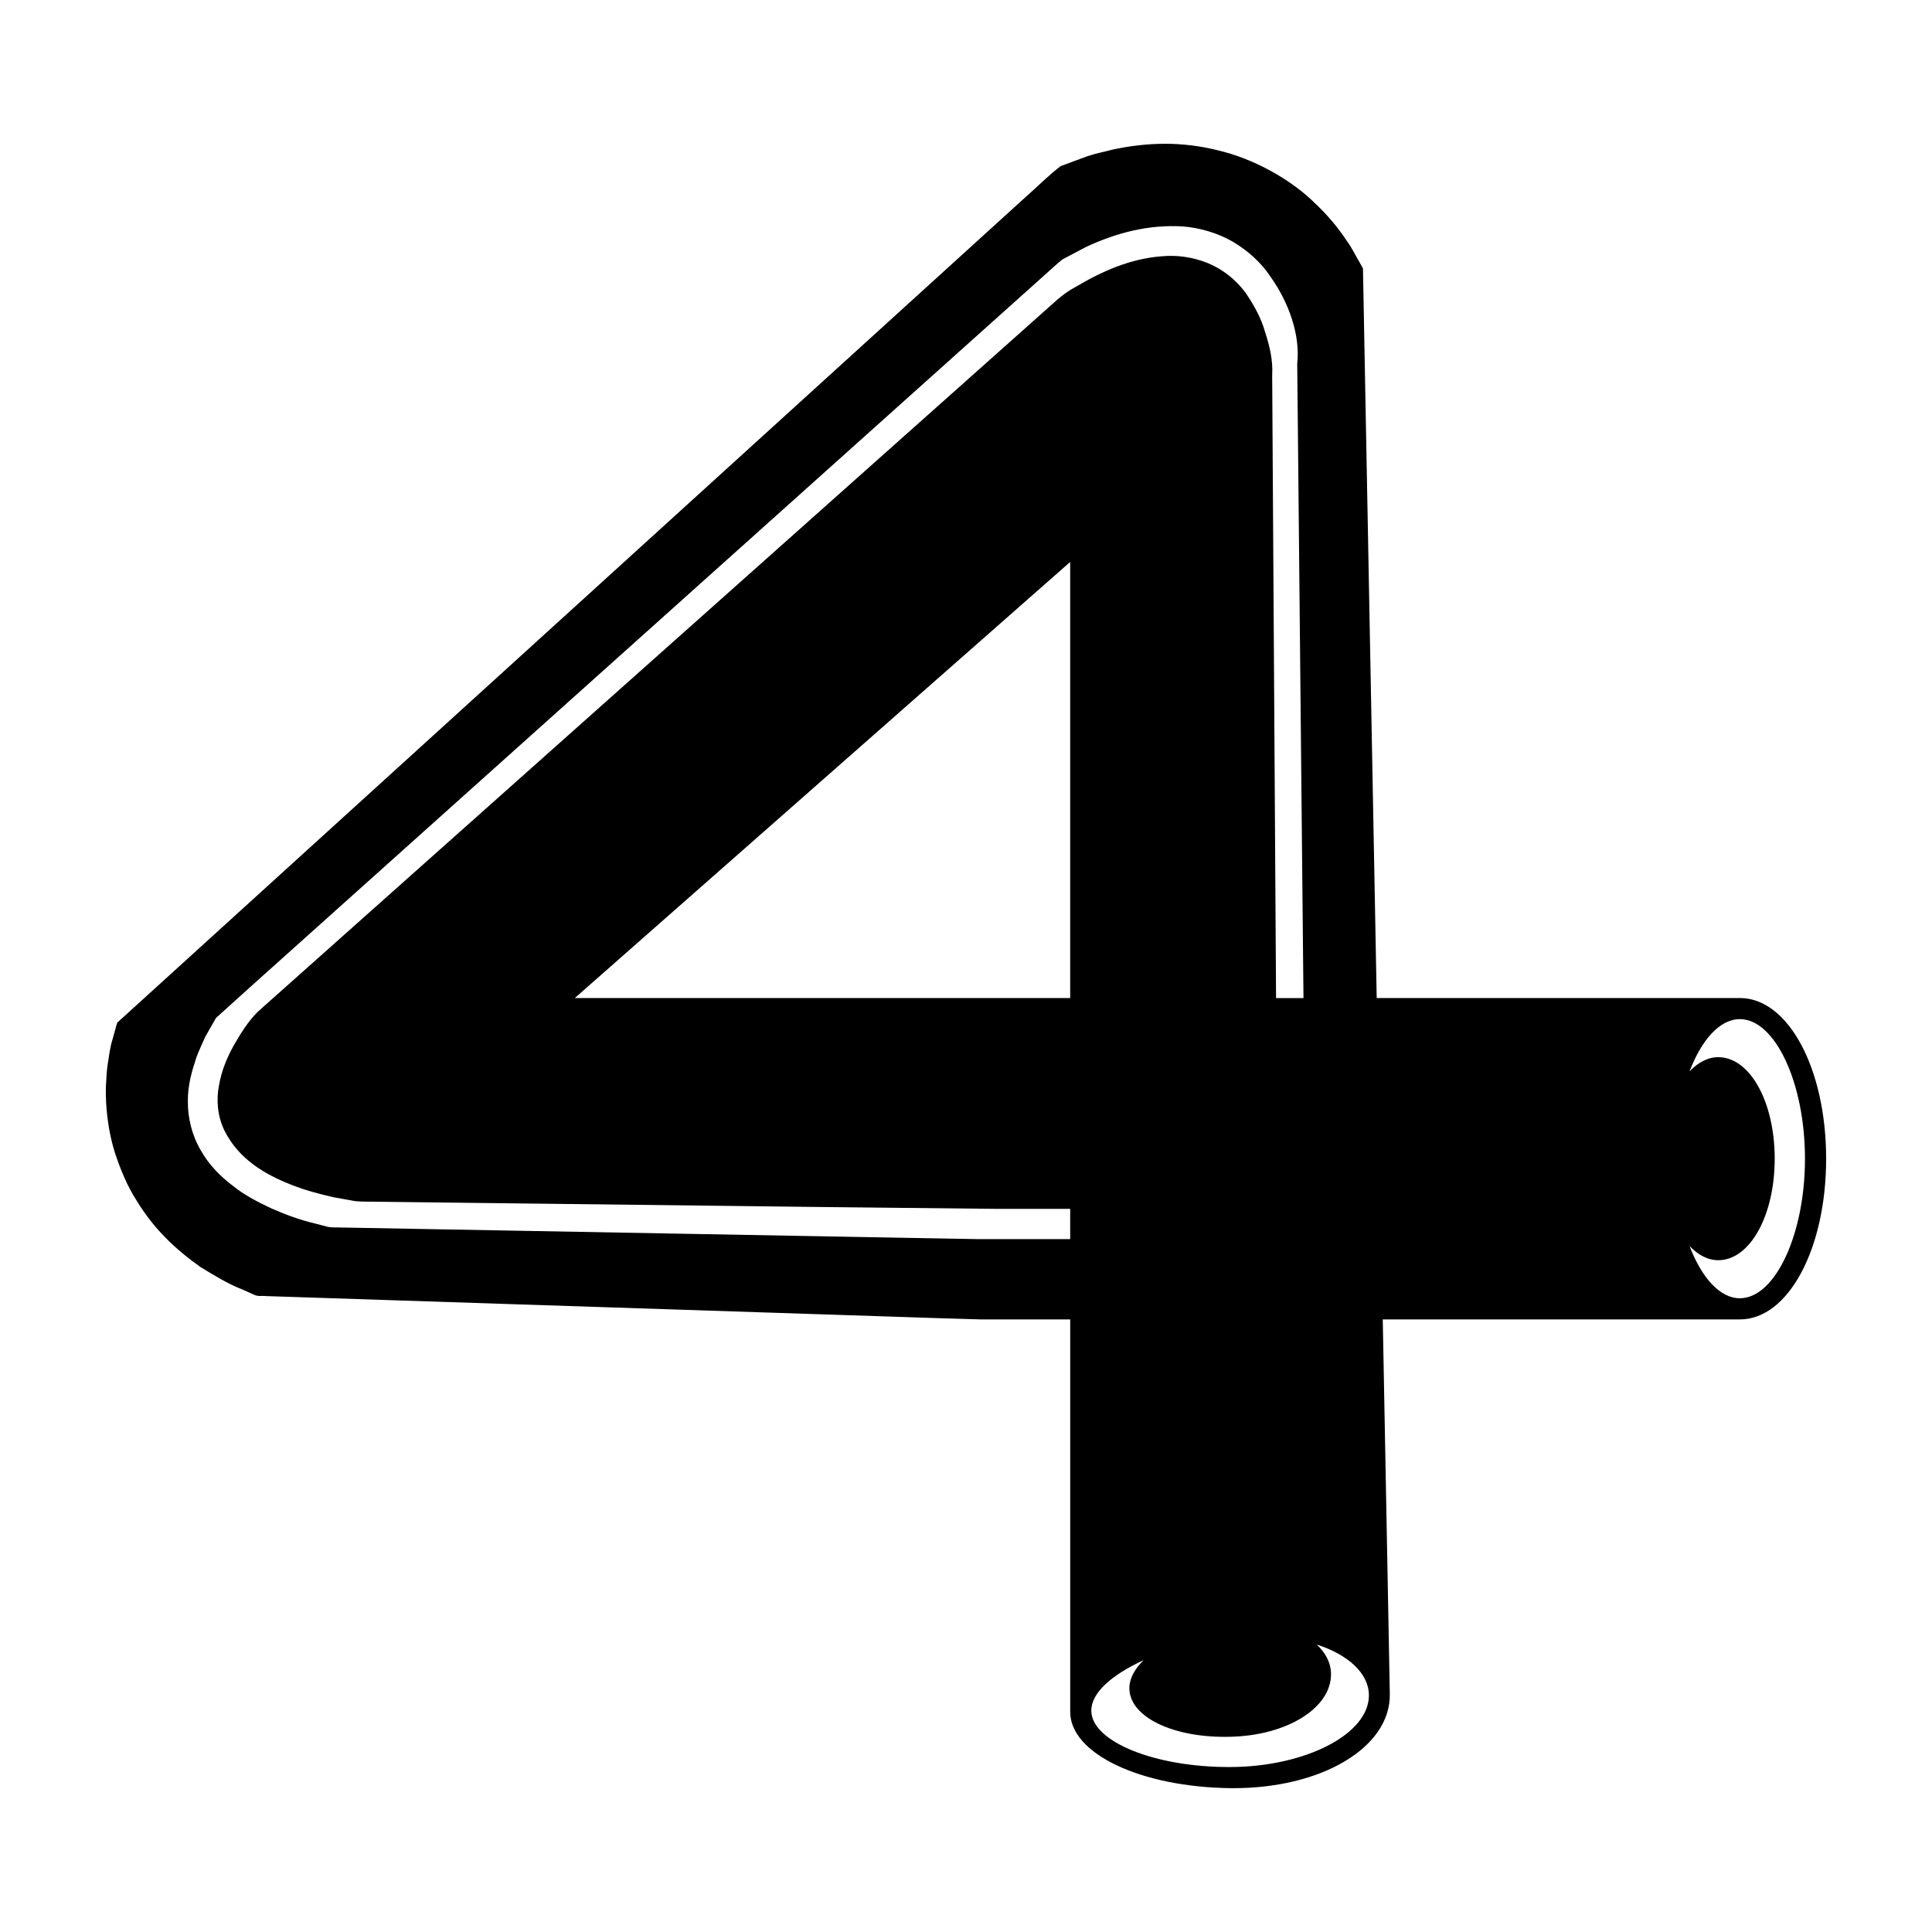<?xml version="1.0" encoding="UTF-8"?>
<!-- Uploaded to: ICON Repo, www.iconrepo.com, Generator: ICON Repo Mixer Tools -->
<svg fill="#000000" width="800px" height="800px" version="1.1" viewBox="144 144 512 512" xmlns="http://www.w3.org/2000/svg">
 <path d="m605.09 408.49h-96.25l-1.555-82.625-1.609-85.477-0.402-21.367-0.051-2.672c-0.035-0.449 0.043-0.883-0.086-1.344l-0.805-1.426c-1.125-1.863-2.027-3.879-3.336-5.621-2.402-3.664-5.168-6.949-8.547-10.133-6.387-6.32-16.332-11.84-25.789-14.012-9.52-2.363-18.516-2.133-27.699-0.195-2.301 0.621-4.586 1.027-6.902 1.82l-6.969 2.582c-3.379 2.582-6.227 5.523-9.367 8.266l-18.422 16.742-36.844 33.488-73.691 66.984-73.691 66.973-36.844 33.488-1.152 1.047c-0.18 0.434-0.266 0.902-0.402 1.352l-0.754 2.727c-0.582 1.805-0.891 3.648-1.145 5.496-0.344 1.82-0.531 3.707-0.605 5.641-0.191 1.871-0.125 3.898-0.055 5.922 0.25 4.051 0.84 8.504 2.285 13.172 1.469 4.551 3.422 9.199 5.801 12.848 4.644 7.625 10.297 12.891 16.918 17.613 3.559 2.137 7.016 4.348 11.242 6.008l3.027 1.348c1.008 0.512 2.035 0.199 3.055 0.34l6.121 0.199 146.92 4.824 24.484 0.805 11.977 0.359h23.668v104.02c0 11.066 18.707 19.938 42.586 20.199 23.926 0.215 42.422-10.785 42.113-25.035l-1.867-99.188h94.648c12.812 0 22.852-18.703 22.852-42.582-0.004-23.883-10.043-42.59-22.855-42.59zm-177.48-8.219v8.219h-131.28l78.992-69.539 52.289-46.031zm1.543-180.3c-3.816 1.988-6.43 4.856-9.438 7.43l-8.832 7.867-70.66 62.938-101.39 90.301-26.496 23.602c-2.723 2.727-4.598 5.836-6.43 9.02-1.773 3.203-3.219 6.676-3.867 10.512-0.758 3.754-0.414 8.184 1.434 11.953 3.797 7.648 10.859 11.707 17.797 14.406 3.512 1.398 7.231 2.391 11.031 3.262l5.852 1.055c1.953 0.199 3.918 0.094 5.875 0.156l23.516 0.281 94.059 1.117 46.605 0.492h19.402v8.016h-24.5l-12.496-0.223-25.047-0.457-125.23-2.289-6.262-0.113c-1.043-0.062-2.09 0.062-3.129-0.156l-3.109-0.809c-4.227-1-8.066-2.402-11.773-4.031-3.629-1.703-7.242-3.512-10.395-6.086-3.207-2.426-6.293-5.469-8.5-9.441-2.309-3.906-3.445-8.66-3.383-12.941-0.039-4.32 1.105-8.117 2.32-11.785 0.691-1.793 1.516-3.512 2.277-5.266l2.863-5.019 9.363-8.457 125.5-112.48 75.293-67.48 9.41-8.434c1.594-1.387 3.078-2.852 4.766-4.176l6.113-3.231c8.195-3.84 16.652-6.023 25.699-5.504 4.527 0.359 9.211 1.684 13.336 4.066 4.078 2.422 7.566 5.617 9.941 9.227 4.961 6.941 7.945 15.555 7.113 23.098l1.656 168.11h-7.266l-1.031-165.16c0.246-3.68-0.645-7.606-1.867-11.316-1.047-3.777-2.996-7.258-5.293-10.59-2.43-3.246-5.867-6.047-9.812-7.68-3.941-1.613-8.254-2.231-12.293-1.836-8.16 0.602-15.594 3.844-22.727 8.059zm41.043 392.31c-20.051 0.129-36.988-6.719-36.988-14.949 0-4.758 5.465-9.523 13.852-13.363-2.344 2.32-3.766 4.824-3.766 7.434 0 7.66 11.82 13.309 26.902 12.855 15.004-0.371 26.66-7.699 26.531-16.676-0.035-2.988-1.473-5.621-3.801-7.773 8.27 2.664 13.746 7.559 13.844 13.32 0.203 10.277-16.547 19.047-36.574 19.152zm134.89-124.23c-5.309 0-10.145-5.465-13.34-13.848 2.227 2.344 4.805 3.766 7.617 3.766 8.383 0 14.953-11.82 14.953-26.902 0-15.086-6.566-26.902-14.953-26.902-2.816 0-5.394 1.426-7.621 3.766 3.195-8.387 8.031-13.852 13.34-13.852 9.352 0 17.254 16.938 17.254 36.988 0.004 20.051-7.898 36.984-17.25 36.984z"/>
</svg>